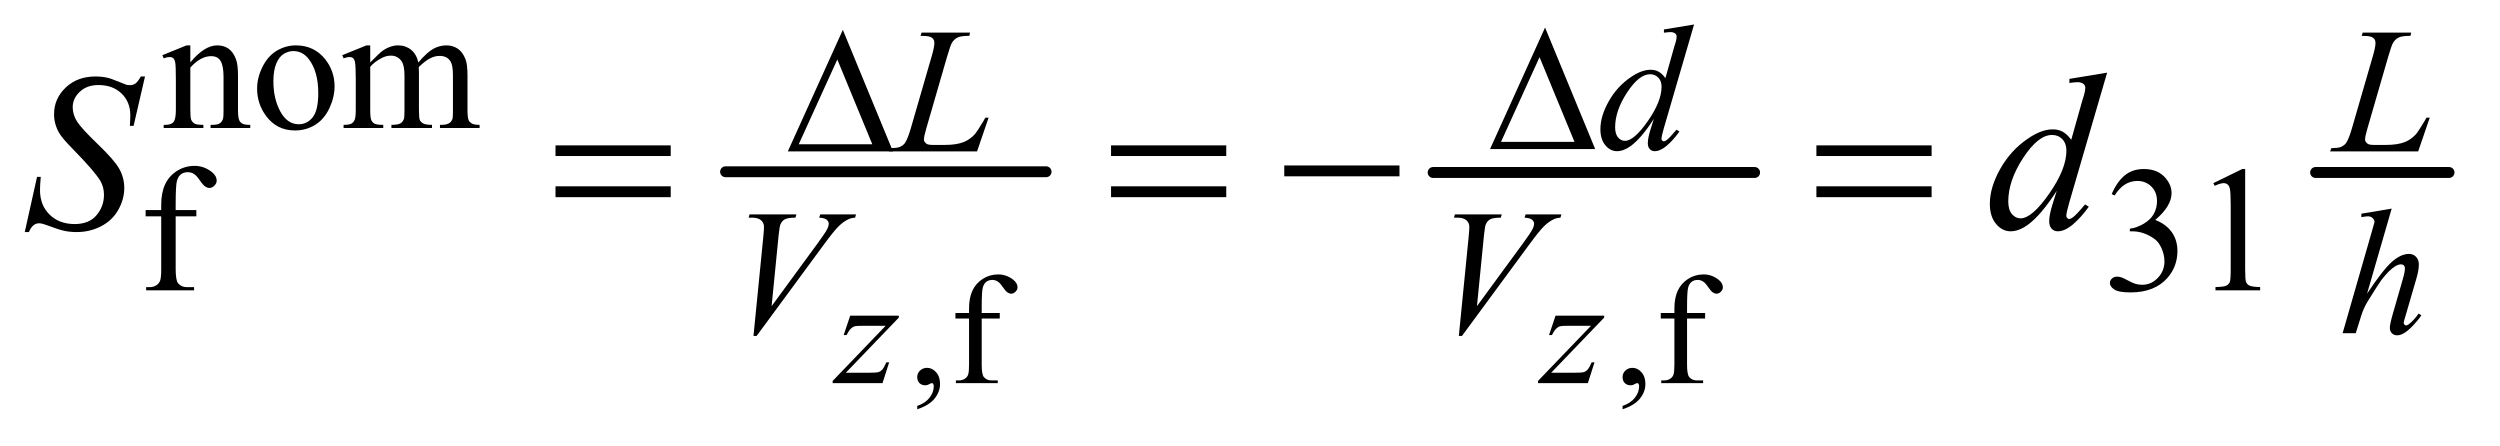 <?xml version="1.0" encoding="UTF-8"?>
<!DOCTYPE svg PUBLIC '-//W3C//DTD SVG 1.0//EN'
          'http://www.w3.org/TR/2001/REC-SVG-20010904/DTD/svg10.dtd'>
<svg stroke-dasharray="none" shape-rendering="auto" xmlns="http://www.w3.org/2000/svg" font-family="'Dialog'" text-rendering="auto" width="157" fill-opacity="1" color-interpolation="auto" color-rendering="auto" preserveAspectRatio="xMidYMid meet" font-size="12px" viewBox="0 0 157 28" fill="black" xmlns:xlink="http://www.w3.org/1999/xlink" stroke="black" image-rendering="auto" stroke-miterlimit="10" stroke-linecap="square" stroke-linejoin="miter" font-style="normal" stroke-width="1" height="28" stroke-dashoffset="0" font-weight="normal" stroke-opacity="1"
><!--Generated by the Batik Graphics2D SVG Generator--><defs id="genericDefs"
  /><g
  ><defs id="defs1"
    ><clipPath clipPathUnits="userSpaceOnUse" id="clipPath1"
      ><path d="M1.065 2.828 L100.534 2.828 L100.534 20.264 L1.065 20.264 L1.065 2.828 Z"
      /></clipPath
      ><clipPath clipPathUnits="userSpaceOnUse" id="clipPath2"
      ><path d="M34.02 90.348 L34.02 647.418 L3211.949 647.418 L3211.949 90.348 Z"
      /></clipPath
    ></defs
    ><g stroke-width="14" transform="scale(1.576,1.576) translate(-1.065,-2.828) matrix(0.031,0,0,0.031,0,0)" stroke-linejoin="round" stroke-linecap="round"
    ><line y2="312" fill="none" x1="967" clip-path="url(#clipPath2)" x2="1379" y1="312"
    /></g
    ><g stroke-width="14" transform="matrix(0.049,0,0,0.049,-1.678,-4.456)" stroke-linejoin="round" stroke-linecap="round"
    ><line y2="312" fill="none" x1="1871" clip-path="url(#clipPath2)" x2="2283" y1="312"
    /></g
    ><g stroke-width="14" transform="matrix(0.049,0,0,0.049,-1.678,-4.456)" stroke-linejoin="round" stroke-linecap="round"
    ><line y2="312" fill="none" x1="3002" clip-path="url(#clipPath2)" x2="3173" y1="312"
    /></g
    ><g transform="matrix(0.049,0,0,0.049,-1.678,-4.456)"
    ><path d="M1209.797 615.469 L1209.797 611.156 Q1219.906 607.812 1225.453 600.797 Q1231 593.781 1231 585.922 Q1231 584.062 1230.109 582.781 Q1229.422 581.906 1228.734 581.906 Q1227.656 581.906 1224.031 583.859 Q1222.266 584.75 1220.297 584.75 Q1215.484 584.75 1212.641 581.906 Q1209.797 579.062 1209.797 574.047 Q1209.797 569.234 1213.469 565.812 Q1217.156 562.375 1222.453 562.375 Q1228.938 562.375 1233.984 568.016 Q1239.047 573.656 1239.047 582.984 Q1239.047 593.094 1232.031 601.781 Q1225.016 610.469 1209.797 615.469 ZM1292.422 499.172 L1292.422 558.25 Q1292.422 570.812 1295.172 574.141 Q1298.797 578.469 1304.875 578.469 L1313.031 578.469 L1313.031 582 L1259.344 582 L1259.344 578.469 L1263.359 578.469 Q1267.297 578.469 1270.531 576.516 Q1273.766 574.547 1274.984 571.203 Q1276.219 567.859 1276.219 558.25 L1276.219 499.172 L1258.75 499.172 L1258.75 492.094 L1276.219 492.094 L1276.219 486.203 Q1276.219 472.766 1280.531 463.453 Q1284.859 454.125 1293.734 448.391 Q1302.625 442.641 1313.719 442.641 Q1324.016 442.641 1332.656 449.312 Q1338.344 453.719 1338.344 459.219 Q1338.344 462.172 1335.797 464.766 Q1333.25 467.359 1330.297 467.359 Q1328.047 467.359 1325.531 465.75 Q1323.031 464.125 1319.406 458.781 Q1315.781 453.438 1312.734 451.562 Q1309.688 449.703 1305.969 449.703 Q1301.453 449.703 1298.312 452.109 Q1295.172 454.516 1293.797 459.578 Q1292.422 464.625 1292.422 485.625 L1292.422 492.094 L1315.578 492.094 L1315.578 499.172 L1292.422 499.172 ZM2113.797 615.469 L2113.797 611.156 Q2123.906 607.812 2129.453 600.797 Q2135 593.781 2135 585.922 Q2135 584.062 2134.109 582.781 Q2133.422 581.906 2132.734 581.906 Q2131.656 581.906 2128.031 583.859 Q2126.266 584.75 2124.297 584.75 Q2119.484 584.75 2116.641 581.906 Q2113.797 579.062 2113.797 574.047 Q2113.797 569.234 2117.469 565.812 Q2121.156 562.375 2126.453 562.375 Q2132.938 562.375 2137.984 568.016 Q2143.047 573.656 2143.047 582.984 Q2143.047 593.094 2136.031 601.781 Q2129.016 610.469 2113.797 615.469 ZM2196.422 499.172 L2196.422 558.25 Q2196.422 570.812 2199.172 574.141 Q2202.797 578.469 2208.875 578.469 L2217.031 578.469 L2217.031 582 L2163.344 582 L2163.344 578.469 L2167.359 578.469 Q2171.297 578.469 2174.531 576.516 Q2177.766 574.547 2178.984 571.203 Q2180.219 567.859 2180.219 558.25 L2180.219 499.172 L2162.75 499.172 L2162.75 492.094 L2180.219 492.094 L2180.219 486.203 Q2180.219 472.766 2184.531 463.453 Q2188.859 454.125 2197.734 448.391 Q2206.625 442.641 2217.719 442.641 Q2228.016 442.641 2236.656 449.312 Q2242.344 453.719 2242.344 459.219 Q2242.344 462.172 2239.797 464.766 Q2237.25 467.359 2234.297 467.359 Q2232.047 467.359 2229.531 465.75 Q2227.031 464.125 2223.406 458.781 Q2219.781 453.438 2216.734 451.562 Q2213.688 449.703 2209.969 449.703 Q2205.453 449.703 2202.312 452.109 Q2199.172 454.516 2197.797 459.578 Q2196.422 464.625 2196.422 485.625 L2196.422 492.094 L2219.578 492.094 L2219.578 499.172 L2196.422 499.172 Z" stroke="none" clip-path="url(#clipPath2)"
    /></g
    ><g transform="matrix(0.049,0,0,0.049,-1.678,-4.456)"
    ><path d="M278.172 170.891 Q296.25 149.094 312.656 149.094 Q321.078 149.094 327.141 153.312 Q333.203 157.516 336.797 167.172 Q339.266 173.922 339.266 187.844 L339.266 231.75 Q339.266 241.516 340.844 245 Q342.078 247.812 344.828 249.391 Q347.578 250.953 354.984 250.953 L354.984 255 L304.109 255 L304.109 250.953 L306.25 250.953 Q313.438 250.953 316.297 248.766 Q319.172 246.578 320.281 242.312 Q320.734 240.625 320.734 231.75 L320.734 189.641 Q320.734 175.594 317.078 169.25 Q313.438 162.906 304.797 162.906 Q291.422 162.906 278.172 177.516 L278.172 231.75 Q278.172 242.203 279.406 244.672 Q280.984 247.922 283.734 249.438 Q286.484 250.953 294.906 250.953 L294.906 255 L244.031 255 L244.031 250.953 L246.281 250.953 Q254.141 250.953 256.891 246.969 Q259.641 242.984 259.641 231.75 L259.641 193.562 Q259.641 175.031 258.797 171 Q257.953 166.953 256.219 165.5 Q254.484 164.031 251.562 164.031 Q248.406 164.031 244.031 165.719 L242.344 161.672 L273.344 149.094 L278.172 149.094 L278.172 170.891 ZM413.5 149.094 Q436.859 149.094 451.016 166.844 Q463.031 182 463.031 201.656 Q463.031 215.469 456.406 229.625 Q449.781 243.766 438.156 250.953 Q426.531 258.141 412.266 258.141 Q389.016 258.141 375.312 239.609 Q363.75 224 363.75 204.578 Q363.75 190.422 370.766 176.438 Q377.781 162.453 389.234 155.781 Q400.703 149.094 413.5 149.094 ZM410.016 156.391 Q404.062 156.391 398.047 159.938 Q392.047 163.469 388.344 172.344 Q384.641 181.219 384.641 195.141 Q384.641 217.609 393.562 233.891 Q402.5 250.172 417.094 250.172 Q427.984 250.172 435.062 241.188 Q442.141 232.203 442.141 210.297 Q442.141 182.906 430.344 167.172 Q422.375 156.391 410.016 156.391 ZM508.734 171 Q519.969 159.766 521.984 158.078 Q527.047 153.812 532.875 151.453 Q538.719 149.094 544.453 149.094 Q554.109 149.094 561.062 154.719 Q568.031 160.328 570.391 171 Q581.953 157.516 589.922 153.312 Q597.906 149.094 606.328 149.094 Q614.531 149.094 620.875 153.312 Q627.219 157.516 630.922 167.062 Q633.391 173.578 633.391 187.5 L633.391 231.75 Q633.391 241.406 634.859 245 Q635.969 247.469 639 249.219 Q642.047 250.953 648.891 250.953 L648.891 255 L598.125 255 L598.125 250.953 L600.266 250.953 Q606.891 250.953 610.594 248.375 Q613.172 246.578 614.297 242.641 Q614.75 240.734 614.75 231.75 L614.75 187.5 Q614.75 174.922 611.719 169.766 Q607.344 162.578 597.688 162.578 Q591.734 162.578 585.719 165.562 Q579.719 168.531 571.172 176.609 L570.953 177.844 L571.172 182.672 L571.172 231.75 Q571.172 242.312 572.344 244.891 Q573.531 247.469 576.781 249.219 Q580.047 250.953 587.906 250.953 L587.906 255 L535.906 255 L535.906 250.953 Q544.453 250.953 547.641 248.938 Q550.844 246.906 552.078 242.875 Q552.641 240.969 552.641 231.75 L552.641 187.5 Q552.641 174.922 548.938 169.422 Q544 162.234 535.125 162.234 Q529.062 162.234 523.109 165.5 Q513.781 170.438 508.734 176.609 L508.734 231.75 Q508.734 241.859 510.141 244.891 Q511.547 247.922 514.297 249.438 Q517.047 250.953 525.469 250.953 L525.469 255 L474.594 255 L474.594 250.953 Q481.672 250.953 484.469 249.438 Q487.281 247.922 488.734 244.609 Q490.203 241.297 490.203 231.75 L490.203 192.453 Q490.203 175.484 489.188 170.547 Q488.406 166.844 486.719 165.438 Q485.031 164.031 482.125 164.031 Q478.969 164.031 474.594 165.719 L472.906 161.672 L503.906 149.094 L508.734 149.094 L508.734 171 Z" stroke="none" clip-path="url(#clipPath2)"
    /></g
    ><g transform="matrix(0.049,0,0,0.049,-1.678,-4.456)"
    ><path d="M259.391 368.219 L259.391 435.828 Q259.391 450.203 262.531 454.016 Q266.688 458.953 273.656 458.953 L282.984 458.953 L282.984 463 L221.547 463 L221.547 458.953 L226.156 458.953 Q230.641 458.953 234.344 456.719 Q238.062 454.469 239.453 450.656 Q240.859 446.828 240.859 435.828 L240.859 368.219 L220.875 368.219 L220.875 360.125 L240.859 360.125 L240.859 353.391 Q240.859 338 245.797 327.344 Q250.75 316.672 260.906 310.109 Q271.078 303.531 283.766 303.531 Q295.562 303.531 305.438 311.156 Q311.953 316.219 311.953 322.5 Q311.953 325.875 309.031 328.859 Q306.109 331.828 302.75 331.828 Q300.156 331.828 297.297 329.984 Q294.438 328.125 290.281 322 Q286.125 315.875 282.641 313.75 Q279.156 311.609 274.891 311.609 Q269.719 311.609 266.125 314.359 Q262.531 317.109 260.953 322.906 Q259.391 328.688 259.391 352.719 L259.391 360.125 L285.891 360.125 L285.891 368.219 L259.391 368.219 ZM2740.688 339.688 Q2747.188 324.297 2757.125 315.938 Q2767.078 307.562 2781.891 307.562 Q2800.203 307.562 2809.969 319.469 Q2817.391 328.344 2817.391 338.453 Q2817.391 355.078 2796.5 372.812 Q2810.531 378.328 2817.719 388.547 Q2824.906 398.766 2824.906 412.578 Q2824.906 432.344 2812.328 446.828 Q2795.938 465.703 2764.828 465.703 Q2749.438 465.703 2743.875 461.891 Q2738.328 458.062 2738.328 453.672 Q2738.328 450.422 2740.953 447.953 Q2743.594 445.484 2747.312 445.484 Q2750.109 445.484 2753.031 446.375 Q2754.938 446.938 2761.672 450.484 Q2768.422 454.016 2771 454.688 Q2775.156 455.922 2779.875 455.922 Q2791.328 455.922 2799.797 447.062 Q2808.281 438.188 2808.281 426.047 Q2808.281 417.172 2804.359 408.75 Q2801.438 402.469 2797.953 399.203 Q2793.125 394.719 2784.703 391.078 Q2776.281 387.422 2767.516 387.422 L2763.922 387.422 L2763.922 384.047 Q2772.797 382.922 2781.719 377.656 Q2790.656 372.375 2794.688 364.969 Q2798.734 357.547 2798.734 348.672 Q2798.734 337.109 2791.484 329.984 Q2784.25 322.844 2773.469 322.844 Q2756.062 322.844 2744.391 341.484 L2740.688 339.688 ZM2870.953 325.656 L2908.016 307.562 L2911.719 307.562 L2911.719 436.156 Q2911.719 448.969 2912.781 452.109 Q2913.859 455.25 2917.219 456.938 Q2920.594 458.625 2930.922 458.844 L2930.922 463 L2873.656 463 L2873.656 458.844 Q2884.438 458.625 2887.578 457 Q2890.719 455.359 2891.953 452.609 Q2893.188 449.859 2893.188 436.156 L2893.188 353.953 Q2893.188 337.328 2892.062 332.609 Q2891.281 329.016 2889.203 327.344 Q2887.125 325.656 2884.203 325.656 Q2880.047 325.656 2872.641 329.125 L2870.953 325.656 Z" stroke="none" clip-path="url(#clipPath2)"
    /></g
    ><g transform="matrix(0.049,0,0,0.049,-1.678,-4.456)"
    ><path d="M1123.875 495.531 L1186.203 495.531 L1186.203 497.984 L1118.281 568.656 L1147.047 568.656 Q1157.25 568.656 1160 567.875 Q1162.75 567.078 1165.047 564.531 Q1167.359 561.984 1170.203 555.297 L1173.828 555.297 L1165.297 582 L1101.406 582 L1101.406 579.156 L1169.312 508.484 L1141.047 508.484 Q1132.125 508.484 1130.266 508.984 Q1127.516 509.562 1124.812 512.078 Q1122.109 514.578 1119.266 520.359 L1115.531 520.359 L1123.875 495.531 ZM2027.875 495.531 L2090.203 495.531 L2090.203 497.984 L2022.281 568.656 L2051.047 568.656 Q2061.25 568.656 2064 567.875 Q2066.75 567.078 2069.047 564.531 Q2071.359 561.984 2074.203 555.297 L2077.828 555.297 L2069.297 582 L2005.406 582 L2005.406 579.156 L2073.312 508.484 L2045.047 508.484 Q2036.125 508.484 2034.266 508.984 Q2031.516 509.562 2028.812 512.078 Q2026.109 514.578 2023.266 520.359 L2019.531 520.359 L2027.875 495.531 Z" stroke="none" clip-path="url(#clipPath2)"
    /></g
    ><g transform="matrix(0.049,0,0,0.049,-1.678,-4.456)"
    ><path d="M2205.438 122.297 L2166.797 254.828 Q2163.656 265.609 2163.656 268.969 Q2163.656 270.094 2164.609 271.109 Q2165.562 272.109 2166.578 272.109 Q2168.031 272.109 2170.062 270.656 Q2173.875 267.969 2182.859 257.188 L2186.672 259.531 Q2178.594 270.766 2170.328 277.734 Q2162.078 284.703 2154.891 284.703 Q2151.078 284.703 2148.609 282 Q2146.141 279.297 2146.141 274.359 Q2146.141 267.969 2149.5 257.188 L2153.891 243.25 Q2137.609 268.406 2124.234 278.062 Q2115.031 284.703 2106.609 284.703 Q2098.078 284.703 2091.719 277.125 Q2085.375 269.531 2085.375 256.5 Q2085.375 239.766 2096.047 220.797 Q2106.719 201.812 2124.234 189.906 Q2138.047 180.359 2149.625 180.359 Q2155.688 180.359 2160.062 182.844 Q2164.438 185.312 2168.703 191.031 L2179.719 151.953 Q2180.953 147.797 2181.734 145.328 Q2183.078 140.828 2183.078 137.906 Q2183.078 135.547 2181.406 133.984 Q2179.047 132.078 2175.344 132.078 Q2172.75 132.078 2166.797 132.859 L2166.797 128.703 L2205.438 122.297 ZM2163.766 202.031 Q2163.766 194.844 2159.609 190.469 Q2155.453 186.094 2149.062 186.094 Q2134.906 186.094 2119.578 209.453 Q2104.25 232.812 2104.25 254.141 Q2104.25 262.578 2107.953 267.016 Q2111.656 271.438 2116.828 271.438 Q2128.5 271.438 2146.125 246.172 Q2163.766 220.906 2163.766 202.031 Z" stroke="none" clip-path="url(#clipPath2)"
    /></g
    ><g transform="matrix(0.049,0,0,0.049,-1.678,-4.456)"
    ><path d="M1286.453 285 L1173.594 285 L1175.156 280.844 Q1184.141 280.625 1187.172 279.391 Q1191.891 277.359 1194.141 274.109 Q1197.625 268.938 1201.547 255.469 L1228.391 162.812 Q1231.766 151.359 1231.766 145.969 Q1231.766 141.703 1228.672 139.344 Q1225.578 136.984 1217.047 136.984 Q1215.141 136.984 1214.016 136.875 L1215.359 132.719 L1277.469 132.719 L1276.578 136.875 Q1266.125 136.875 1261.75 138.891 Q1257.375 140.906 1254.453 145.516 Q1252.422 148.547 1247.828 164.391 L1221.438 255.469 Q1218.391 265.797 1218.391 269.844 Q1218.391 272.531 1221.438 275 Q1223.344 276.688 1230.078 276.688 L1244.797 276.688 Q1260.844 276.688 1270.281 272.641 Q1277.25 269.609 1283.078 263.547 Q1286.234 260.188 1294.203 246.812 L1297.125 241.766 L1301.281 241.766 L1286.453 285 ZM3133.453 285 L3020.594 285 L3022.156 280.844 Q3031.141 280.625 3034.172 279.391 Q3038.891 277.359 3041.141 274.109 Q3044.625 268.938 3048.547 255.469 L3075.391 162.812 Q3078.766 151.359 3078.766 145.969 Q3078.766 141.703 3075.672 139.344 Q3072.578 136.984 3064.047 136.984 Q3062.141 136.984 3061.016 136.875 L3062.359 132.719 L3124.469 132.719 L3123.578 136.875 Q3113.125 136.875 3108.75 138.891 Q3104.375 140.906 3101.453 145.516 Q3099.422 148.547 3094.828 164.391 L3068.438 255.469 Q3065.391 265.797 3065.391 269.844 Q3065.391 272.531 3068.438 275 Q3070.344 276.688 3077.078 276.688 L3091.797 276.688 Q3107.844 276.688 3117.281 272.641 Q3124.25 269.609 3130.078 263.547 Q3133.234 260.188 3141.203 246.812 L3144.125 241.766 L3148.281 241.766 L3133.453 285 Z" stroke="none" clip-path="url(#clipPath2)"
    /></g
    ><g transform="matrix(0.049,0,0,0.049,-1.678,-4.456)"
    ><path d="M999.922 521.484 L1012.5 394.688 Q1013.406 385.031 1013.406 381.656 Q1013.406 376.609 1009.641 373.25 Q1005.875 369.875 997.797 369.875 L993.75 369.875 L994.875 365.719 L1054.953 365.719 L1053.719 369.875 Q1043.953 369.984 1040.297 371.891 Q1036.656 373.797 1034.516 378.406 Q1033.391 380.875 1032.156 392.438 L1023.172 483.297 L1082.578 402.219 Q1092.234 389.078 1094.719 383.906 Q1096.391 380.422 1096.391 377.844 Q1096.391 374.812 1093.812 372.562 Q1091.234 370.312 1084.156 369.875 L1085.5 365.719 L1131.328 365.719 L1130.203 369.875 Q1124.703 370.312 1121.438 372 Q1115.266 374.922 1109.141 380.875 Q1103.016 386.828 1089.766 404.906 L1003.969 521.484 L999.922 521.484 ZM1903.922 521.484 L1916.5 394.688 Q1917.406 385.031 1917.406 381.656 Q1917.406 376.609 1913.641 373.25 Q1909.875 369.875 1901.797 369.875 L1897.75 369.875 L1898.875 365.719 L1958.953 365.719 L1957.719 369.875 Q1947.953 369.984 1944.297 371.891 Q1940.656 373.797 1938.516 378.406 Q1937.391 380.875 1936.156 392.438 L1927.172 483.297 L1986.578 402.219 Q1996.234 389.078 1998.719 383.906 Q2000.391 380.422 2000.391 377.844 Q2000.391 374.812 1997.812 372.562 Q1995.234 370.312 1988.156 369.875 L1989.5 365.719 L2035.328 365.719 L2034.203 369.875 Q2028.703 370.312 2025.438 372 Q2019.266 374.922 2013.141 380.875 Q2007.016 386.828 1993.766 404.906 L1907.969 521.484 L1903.922 521.484 ZM3099.5 358.297 L3067.938 467.344 Q3088.375 436.578 3099.828 426.469 Q3111.281 416.359 3121.734 416.359 Q3127.125 416.359 3130.719 420.078 Q3134.312 423.781 3134.312 429.953 Q3134.312 437.359 3131.172 447.922 L3117.469 494.984 Q3114.875 503.516 3114.875 504.406 Q3114.875 505.984 3115.828 507 Q3116.797 508 3118.031 508 Q3119.484 508 3121.391 506.547 Q3127.797 501.609 3134.078 492.844 L3137.562 494.984 Q3133.75 500.922 3126.953 508.062 Q3120.156 515.188 3115.266 517.953 Q3110.391 520.703 3106.578 520.703 Q3102.422 520.703 3099.781 518.062 Q3097.141 515.422 3097.141 511.266 Q3097.141 506.312 3101.062 492.844 L3113.984 447.922 Q3116.453 439.5 3116.453 434.672 Q3116.453 432.422 3115.047 431.078 Q3113.641 429.734 3111.406 429.734 Q3108.141 429.734 3103.984 432.203 Q3096.344 436.922 3086.359 449.719 Q3083.656 453.203 3068.391 477.797 Q3063.672 485.656 3060.641 494.984 L3053.453 518 L3036.609 518 L3073.547 389.516 L3077.484 375.594 Q3077.484 372.672 3075.062 370.438 Q3072.656 368.188 3069.172 368.188 Q3067.156 368.188 3063 368.859 L3060.641 369.203 L3060.641 364.812 L3099.5 358.297 Z" stroke="none" clip-path="url(#clipPath2)"
    /></g
    ><g transform="matrix(0.049,0,0,0.049,-1.678,-4.456)"
    ><path d="M65.969 388.359 L81.719 317.625 L86.5 317.625 Q85.516 327.891 85.516 334.641 Q85.516 353.906 97.812 366 Q110.125 378.094 129.953 378.094 Q148.375 378.094 157.938 366.781 Q167.5 355.453 167.5 340.688 Q167.5 331.125 163.141 323.25 Q156.531 311.578 127.844 282.188 Q113.922 268.125 109.984 261.234 Q103.516 249.844 103.516 237.328 Q103.516 217.359 118.422 203.156 Q133.328 188.953 156.672 188.953 Q164.547 188.953 171.578 190.5 Q175.938 191.344 187.469 196.125 Q195.625 199.359 196.469 199.641 Q198.438 200.062 200.828 200.062 Q204.906 200.062 207.859 197.953 Q210.812 195.844 214.75 188.953 L220.094 188.953 L205.469 252.234 L200.688 252.234 Q201.25 243.797 201.25 238.594 Q201.25 221.578 190 210.75 Q178.75 199.922 160.328 199.922 Q145.703 199.922 136.562 208.5 Q127.422 217.078 127.422 228.328 Q127.422 238.172 133.25 247.109 Q139.094 256.031 160.109 276.219 Q181.141 296.391 187.328 307.719 Q193.516 319.031 193.516 331.828 Q193.516 346.312 185.844 359.891 Q178.188 373.453 163.844 380.906 Q149.5 388.359 132.484 388.359 Q124.047 388.359 116.734 386.812 Q109.422 385.266 93.391 379.219 Q87.906 377.109 84.25 377.109 Q75.953 377.109 71.312 388.359 L65.969 388.359 ZM2734.812 184.031 L2686.438 349.969 Q2682.5 363.469 2682.5 367.688 Q2682.5 369.094 2683.688 370.359 Q2684.891 371.625 2686.156 371.625 Q2687.984 371.625 2690.516 369.797 Q2695.297 366.422 2706.547 352.922 L2711.328 355.875 Q2701.203 369.938 2690.859 378.656 Q2680.531 387.375 2671.531 387.375 Q2666.75 387.375 2663.656 384 Q2660.562 380.625 2660.562 374.438 Q2660.562 366.422 2664.781 352.922 L2670.266 335.484 Q2649.875 366.984 2633.141 379.078 Q2621.609 387.375 2611.062 387.375 Q2600.375 387.375 2592.422 377.891 Q2584.484 368.391 2584.484 352.078 Q2584.484 331.125 2597.844 307.359 Q2611.203 283.594 2633.141 268.688 Q2650.438 256.734 2664.922 256.734 Q2672.516 256.734 2678 259.828 Q2683.484 262.922 2688.828 270.094 L2702.609 221.156 Q2704.156 215.953 2705.141 212.859 Q2706.828 207.234 2706.828 203.578 Q2706.828 200.625 2704.719 198.656 Q2701.766 196.266 2697.125 196.266 Q2693.891 196.266 2686.438 197.25 L2686.438 192.047 L2734.812 184.031 ZM2682.641 283.875 Q2682.641 274.875 2677.438 269.391 Q2672.234 263.906 2664.219 263.906 Q2646.5 263.906 2627.297 293.156 Q2608.109 322.406 2608.109 349.125 Q2608.109 359.672 2612.75 365.234 Q2617.391 370.781 2623.859 370.781 Q2638.484 370.781 2660.562 339.141 Q2682.641 307.5 2682.641 283.875 Z" stroke="none" clip-path="url(#clipPath2)"
    /></g
    ><g transform="matrix(0.049,0,0,0.049,-1.678,-4.456)"
    ><path d="M2078.688 282 L1943.922 282 L2014.453 126.234 L2078.688 282 ZM2052.188 272.797 L2007.375 164.188 L1957.953 272.797 L2052.188 272.797 Z" stroke="none" clip-path="url(#clipPath2)"
    /></g
    ><g transform="matrix(0.049,0,0,0.049,-1.678,-4.456)"
    ><path d="M1178.688 285 L1043.922 285 L1114.453 129.234 L1178.688 285 ZM1152.188 275.797 L1107.375 167.188 L1057.953 275.797 L1152.188 275.797 Z" stroke="none" clip-path="url(#clipPath2)"
    /></g
    ><g transform="matrix(0.049,0,0,0.049,-1.678,-4.456)"
    ><path d="M746.203 277.266 L893.859 277.266 L893.859 290.906 L746.203 290.906 L746.203 277.266 ZM746.203 329.719 L893.859 329.719 L893.859 343.641 L746.203 343.641 L746.203 329.719 ZM1458.203 277.266 L1605.859 277.266 L1605.859 290.906 L1458.203 290.906 L1458.203 277.266 ZM1458.203 329.719 L1605.859 329.719 L1605.859 343.641 L1458.203 343.641 L1458.203 329.719 ZM1680.203 303 L1827.859 303 L1827.859 316.922 L1680.203 316.922 L1680.203 303 ZM2362.203 277.266 L2509.859 277.266 L2509.859 290.906 L2362.203 290.906 L2362.203 277.266 ZM2362.203 329.719 L2509.859 329.719 L2509.859 343.641 L2362.203 343.641 L2362.203 329.719 Z" stroke="none" clip-path="url(#clipPath2)"
    /></g
  ></g
></svg
>
